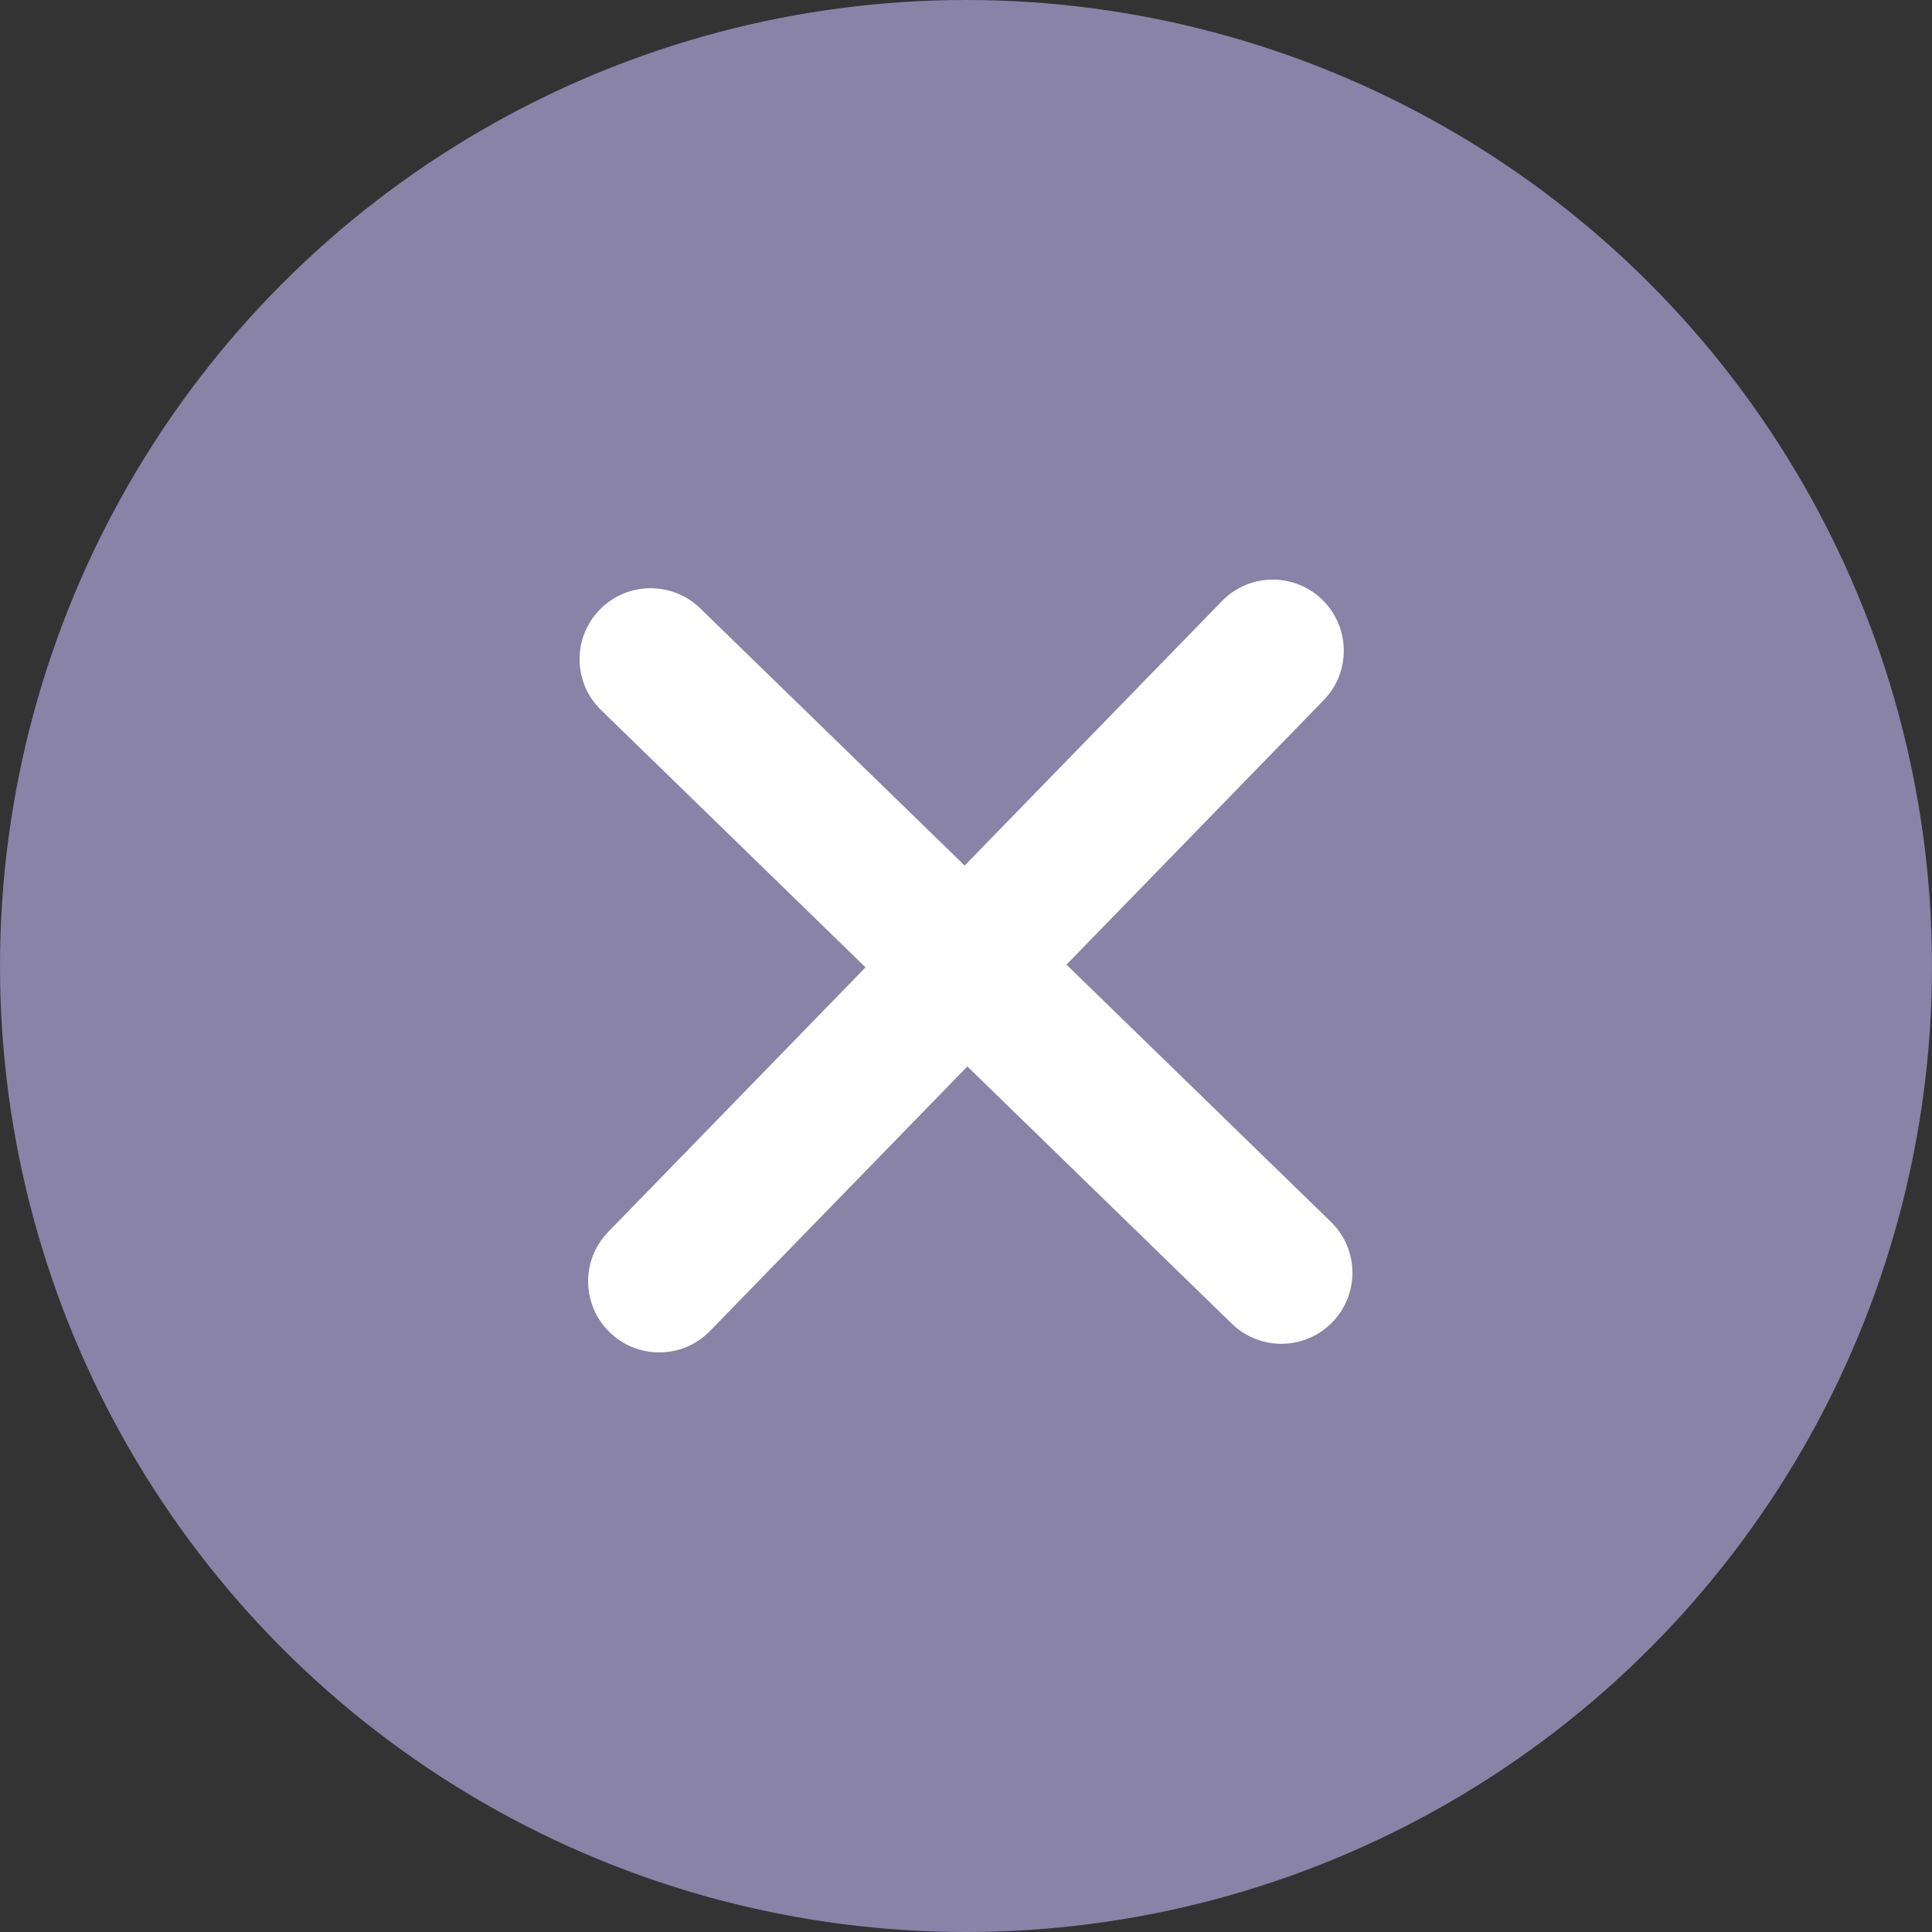 <svg width="20" height="20" viewBox="0 0 20 20" fill="none" xmlns="http://www.w3.org/2000/svg">
<rect x="0" y="0" width="20" height="20" fill="#333333" stroke="none"/>
<circle cx="10" cy="10" r="10" fill="#8883A7"/>
<path fill-rule="evenodd" clip-rule="evenodd" d="M11.04 9.986L13.703 7.248C13.986 6.957 13.979 6.492 13.688 6.208C13.399 5.926 12.932 5.931 12.649 6.223L9.986 8.96L7.248 6.297C6.957 6.015 6.492 6.02 6.208 6.312C5.925 6.602 5.931 7.069 6.223 7.351L8.96 10.014L6.297 12.752C6.013 13.043 6.02 13.508 6.311 13.791C6.454 13.931 6.639 14 6.824 14C7.015 14 7.207 13.926 7.351 13.777L10.014 11.04L12.752 13.703C12.895 13.841 13.08 13.911 13.265 13.911C13.456 13.911 13.648 13.836 13.792 13.688C14.075 13.397 14.069 12.931 13.777 12.648L11.04 9.986Z" fill="white"/>
</svg>
